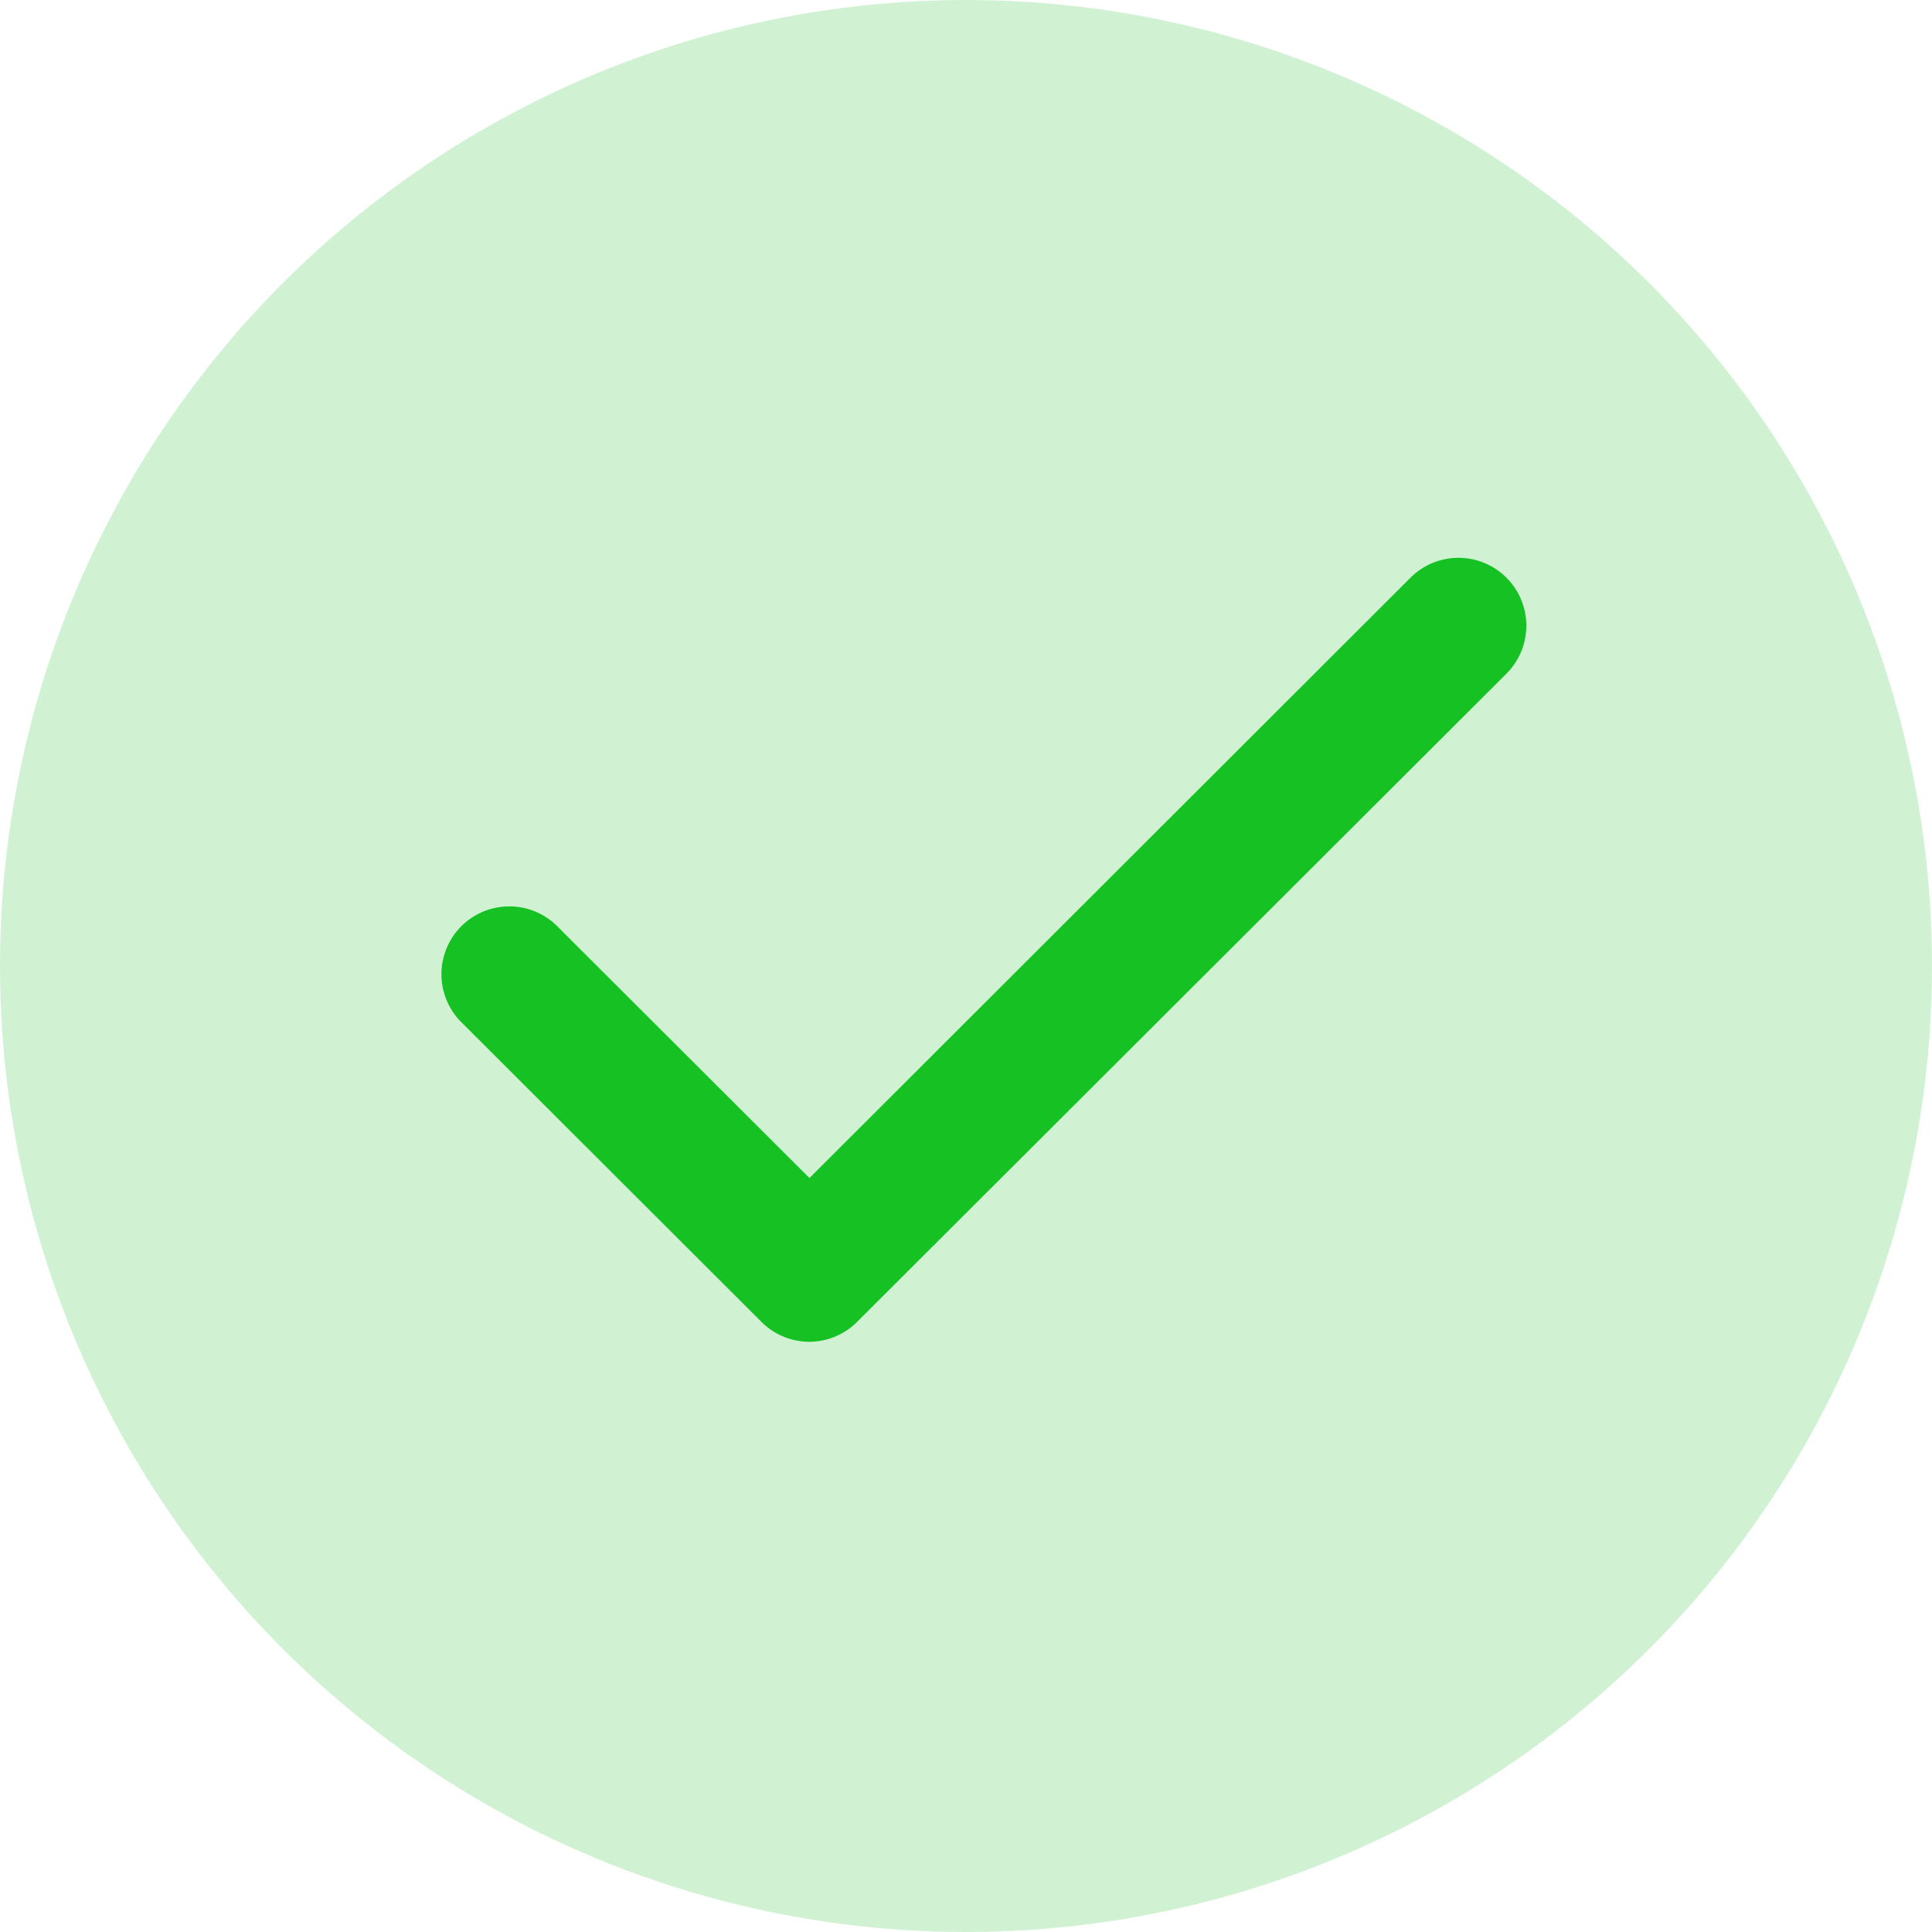 <svg xmlns="http://www.w3.org/2000/svg" id="Groupe_965" data-name="Groupe 965" width="36" height="36" viewBox="0 0 36 36"><ellipse id="Ellipse_21" data-name="Ellipse 21" cx="18" cy="18" rx="18" ry="18" fill="#16c123" opacity="0.2"></ellipse><path id="Trac&#xE9;_527" data-name="Trac&#xE9; 527" d="M2297.865,1161.607a1.26,1.26,0,0,1-.893-.37l-5.6-5.592a1.264,1.264,0,0,1,1.786-1.789l4.708,4.7,11.2-11.187a1.264,1.264,0,0,1,1.787,1.789l-12.1,12.079A1.261,1.261,0,0,1,2297.865,1161.607Z" transform="translate(-2282.783 -1136.605)" fill="#16c123"></path></svg>